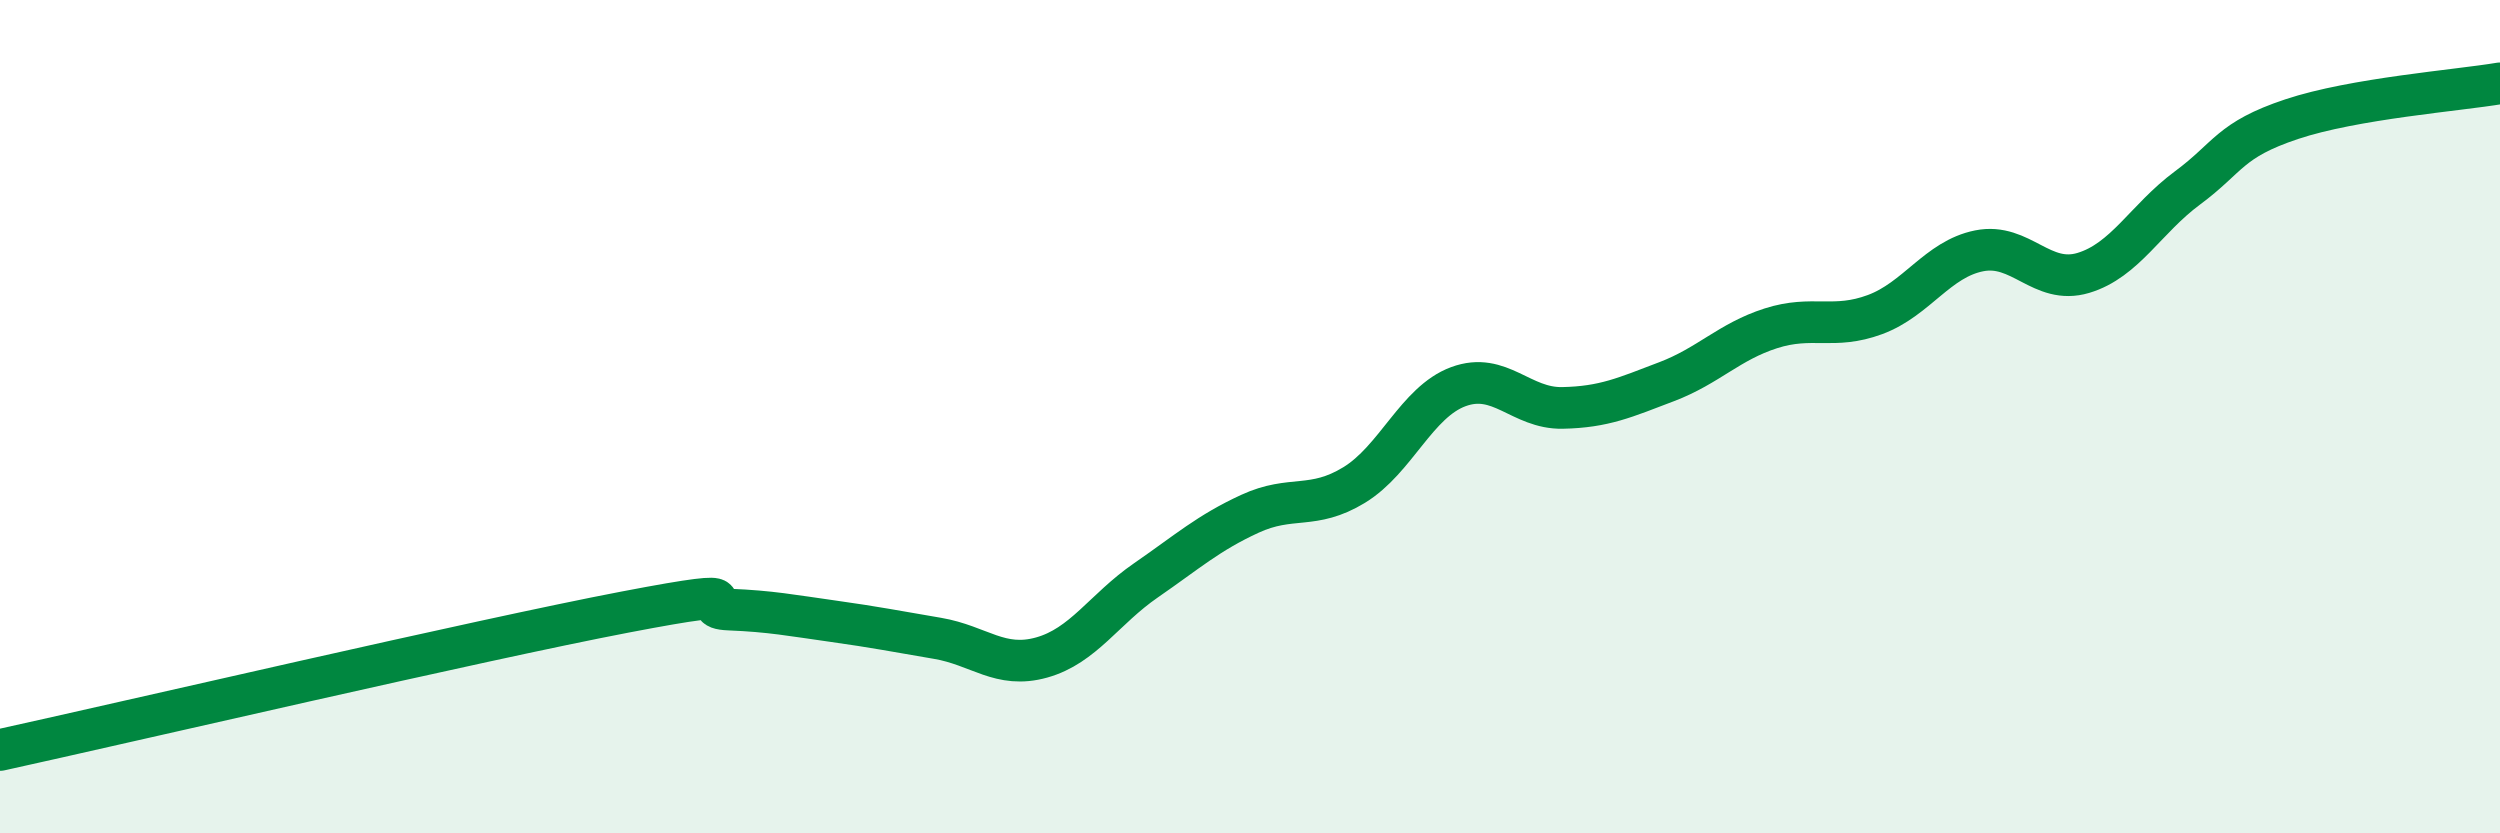 
    <svg width="60" height="20" viewBox="0 0 60 20" xmlns="http://www.w3.org/2000/svg">
      <path
        d="M 0,18 C 3,17.34 11.5,15.36 15,14.69 C 18.5,14.02 16.5,14.59 17.5,14.63 C 18.5,14.67 19,14.77 20,14.91 C 21,15.05 21.5,15.15 22.5,15.32 C 23.5,15.49 24,16.06 25,15.78 C 26,15.5 26.5,14.62 27.5,13.93 C 28.5,13.24 29,12.79 30,12.33 C 31,11.87 31.5,12.25 32.5,11.64 C 33.5,11.03 34,9.65 35,9.28 C 36,8.91 36.5,9.81 37.5,9.79 C 38.5,9.77 39,9.54 40,9.16 C 41,8.78 41.5,8.2 42.5,7.88 C 43.5,7.56 44,7.92 45,7.55 C 46,7.18 46.5,6.22 47.5,6.02 C 48.5,5.82 49,6.85 50,6.55 C 51,6.25 51.5,5.25 52.5,4.51 C 53.5,3.77 53.5,3.36 55,2.86 C 56.5,2.36 59,2.17 60,2L60 20L0 20Z"
        fill="#008740"
        opacity="0.1"
        stroke-linecap="round"
        stroke-linejoin="round"
      />
      <path
        d="M 0,18 C 3,17.34 11.5,15.36 15,14.69 C 18.5,14.02 16.5,14.59 17.5,14.63 C 18.5,14.67 19,14.77 20,14.91 C 21,15.05 21.5,15.15 22.5,15.32 C 23.5,15.49 24,16.06 25,15.78 C 26,15.5 26.5,14.62 27.5,13.93 C 28.5,13.24 29,12.79 30,12.33 C 31,11.87 31.5,12.25 32.5,11.64 C 33.5,11.03 34,9.65 35,9.28 C 36,8.91 36.5,9.81 37.5,9.79 C 38.5,9.77 39,9.54 40,9.16 C 41,8.78 41.5,8.2 42.5,7.88 C 43.5,7.56 44,7.92 45,7.55 C 46,7.18 46.5,6.22 47.5,6.02 C 48.5,5.82 49,6.85 50,6.55 C 51,6.25 51.5,5.25 52.5,4.51 C 53.5,3.77 53.5,3.36 55,2.86 C 56.5,2.36 59,2.17 60,2"
        stroke="#008740"
        stroke-width="1"
        fill="none"
        stroke-linecap="round"
        stroke-linejoin="round"
      />
    </svg>
  